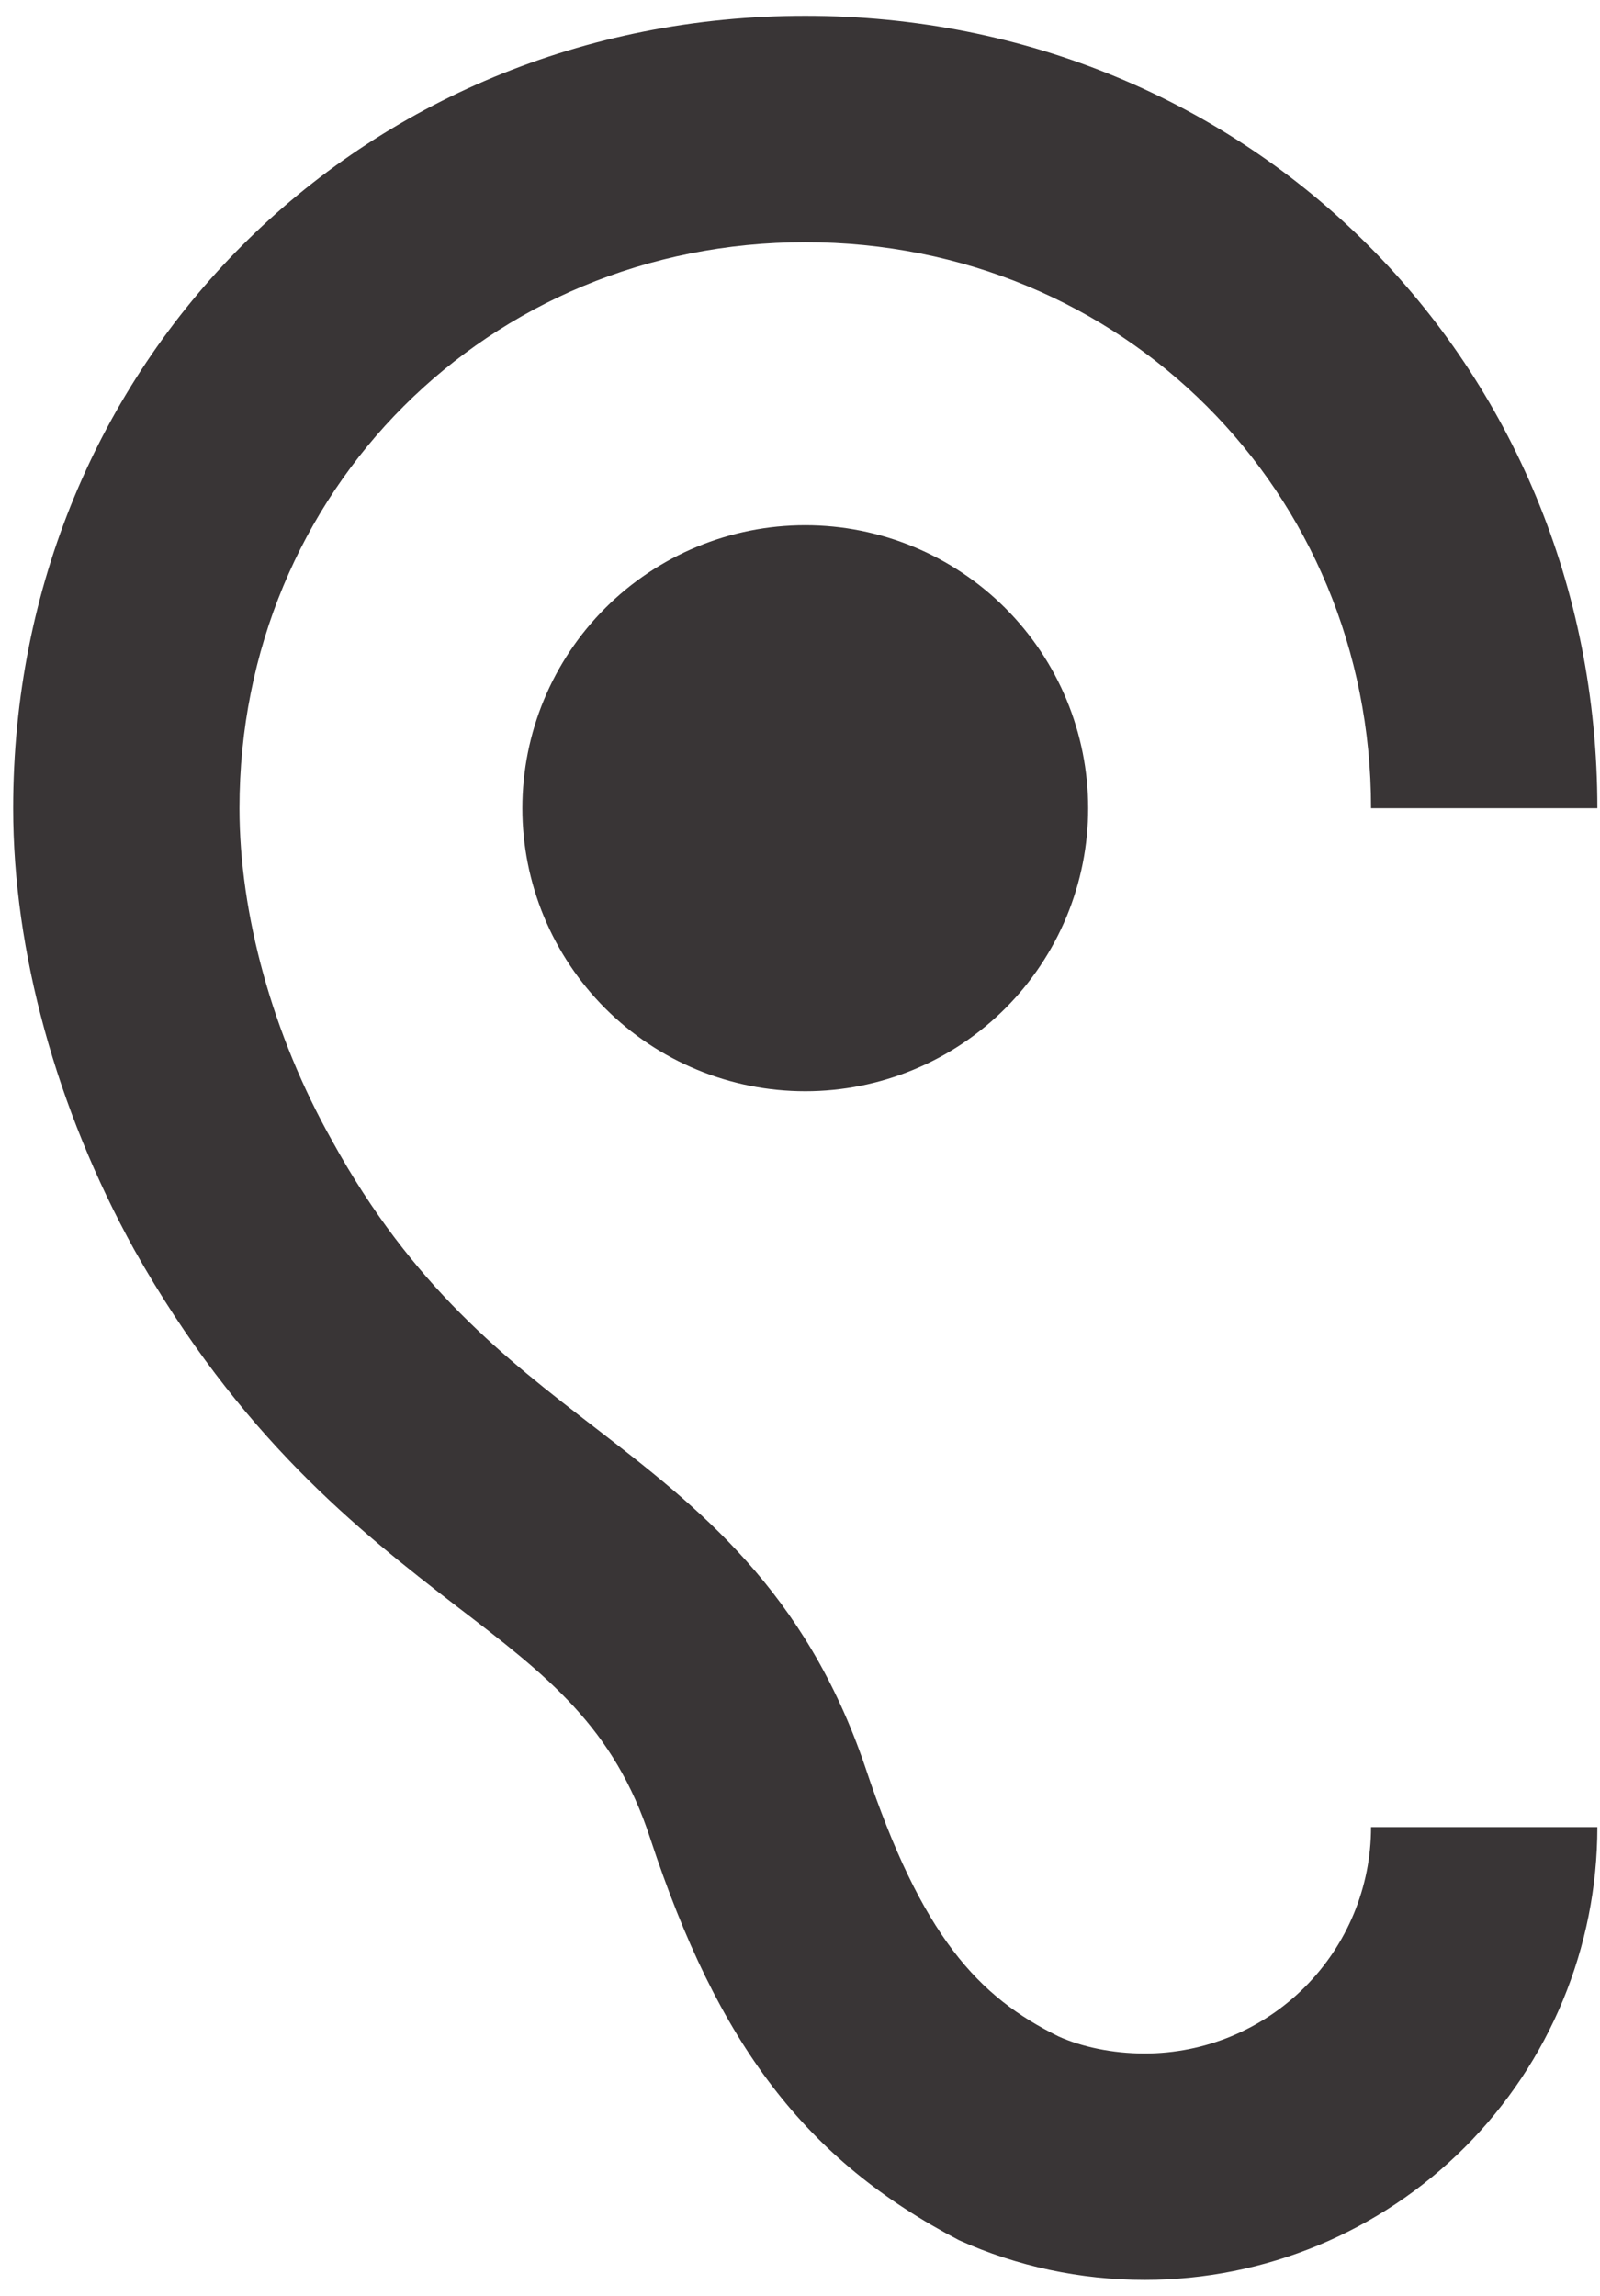 <svg width="76" height="109" viewBox="0 0 76 109" fill="none" xmlns="http://www.w3.org/2000/svg">
<path d="M54.375 97.5C52.816 97.5 51.365 97.177 50.29 96.694C46.474 94.812 43.786 91.964 41.099 83.901C38.25 75.516 33.197 71.592 28.253 67.776C24.006 64.497 19.599 61.111 15.783 54.177C12.934 49.125 11.375 43.374 11.375 38.375C11.375 23.325 23.2 11.5 38.25 11.5C53.3 11.5 65.125 23.325 65.125 38.375H75.875C75.875 17.251 59.374 0.75 38.25 0.75C17.126 0.75 0.625 17.251 0.625 38.375C0.625 45.147 2.667 52.619 6.376 59.337C11.375 68.206 17.019 72.667 21.695 76.269C26.049 79.601 29.166 82.02 30.886 87.287C34.111 97.07 38.25 102.552 45.56 106.369C48.301 107.605 51.311 108.25 54.375 108.25C60.077 108.25 65.546 105.985 69.578 101.953C73.61 97.921 75.875 92.452 75.875 86.75H65.125C65.125 89.601 63.992 92.335 61.976 94.351C59.96 96.367 57.226 97.5 54.375 97.5ZM24.812 38.375C24.812 40.139 25.16 41.887 25.835 43.517C26.511 45.148 27.5 46.629 28.748 47.877C31.268 50.397 34.686 51.812 38.25 51.812C40.015 51.812 41.762 51.465 43.392 50.789C45.023 50.114 46.504 49.124 47.752 47.877C48.999 46.629 49.989 45.148 50.665 43.517C51.34 41.887 51.688 40.139 51.688 38.375C51.688 34.811 50.272 31.393 47.752 28.873C45.232 26.353 41.814 24.937 38.25 24.937C34.686 24.937 31.268 26.353 28.748 28.873C26.228 31.393 24.812 34.811 24.812 38.375Z" fill="#393536"/>
</svg>
